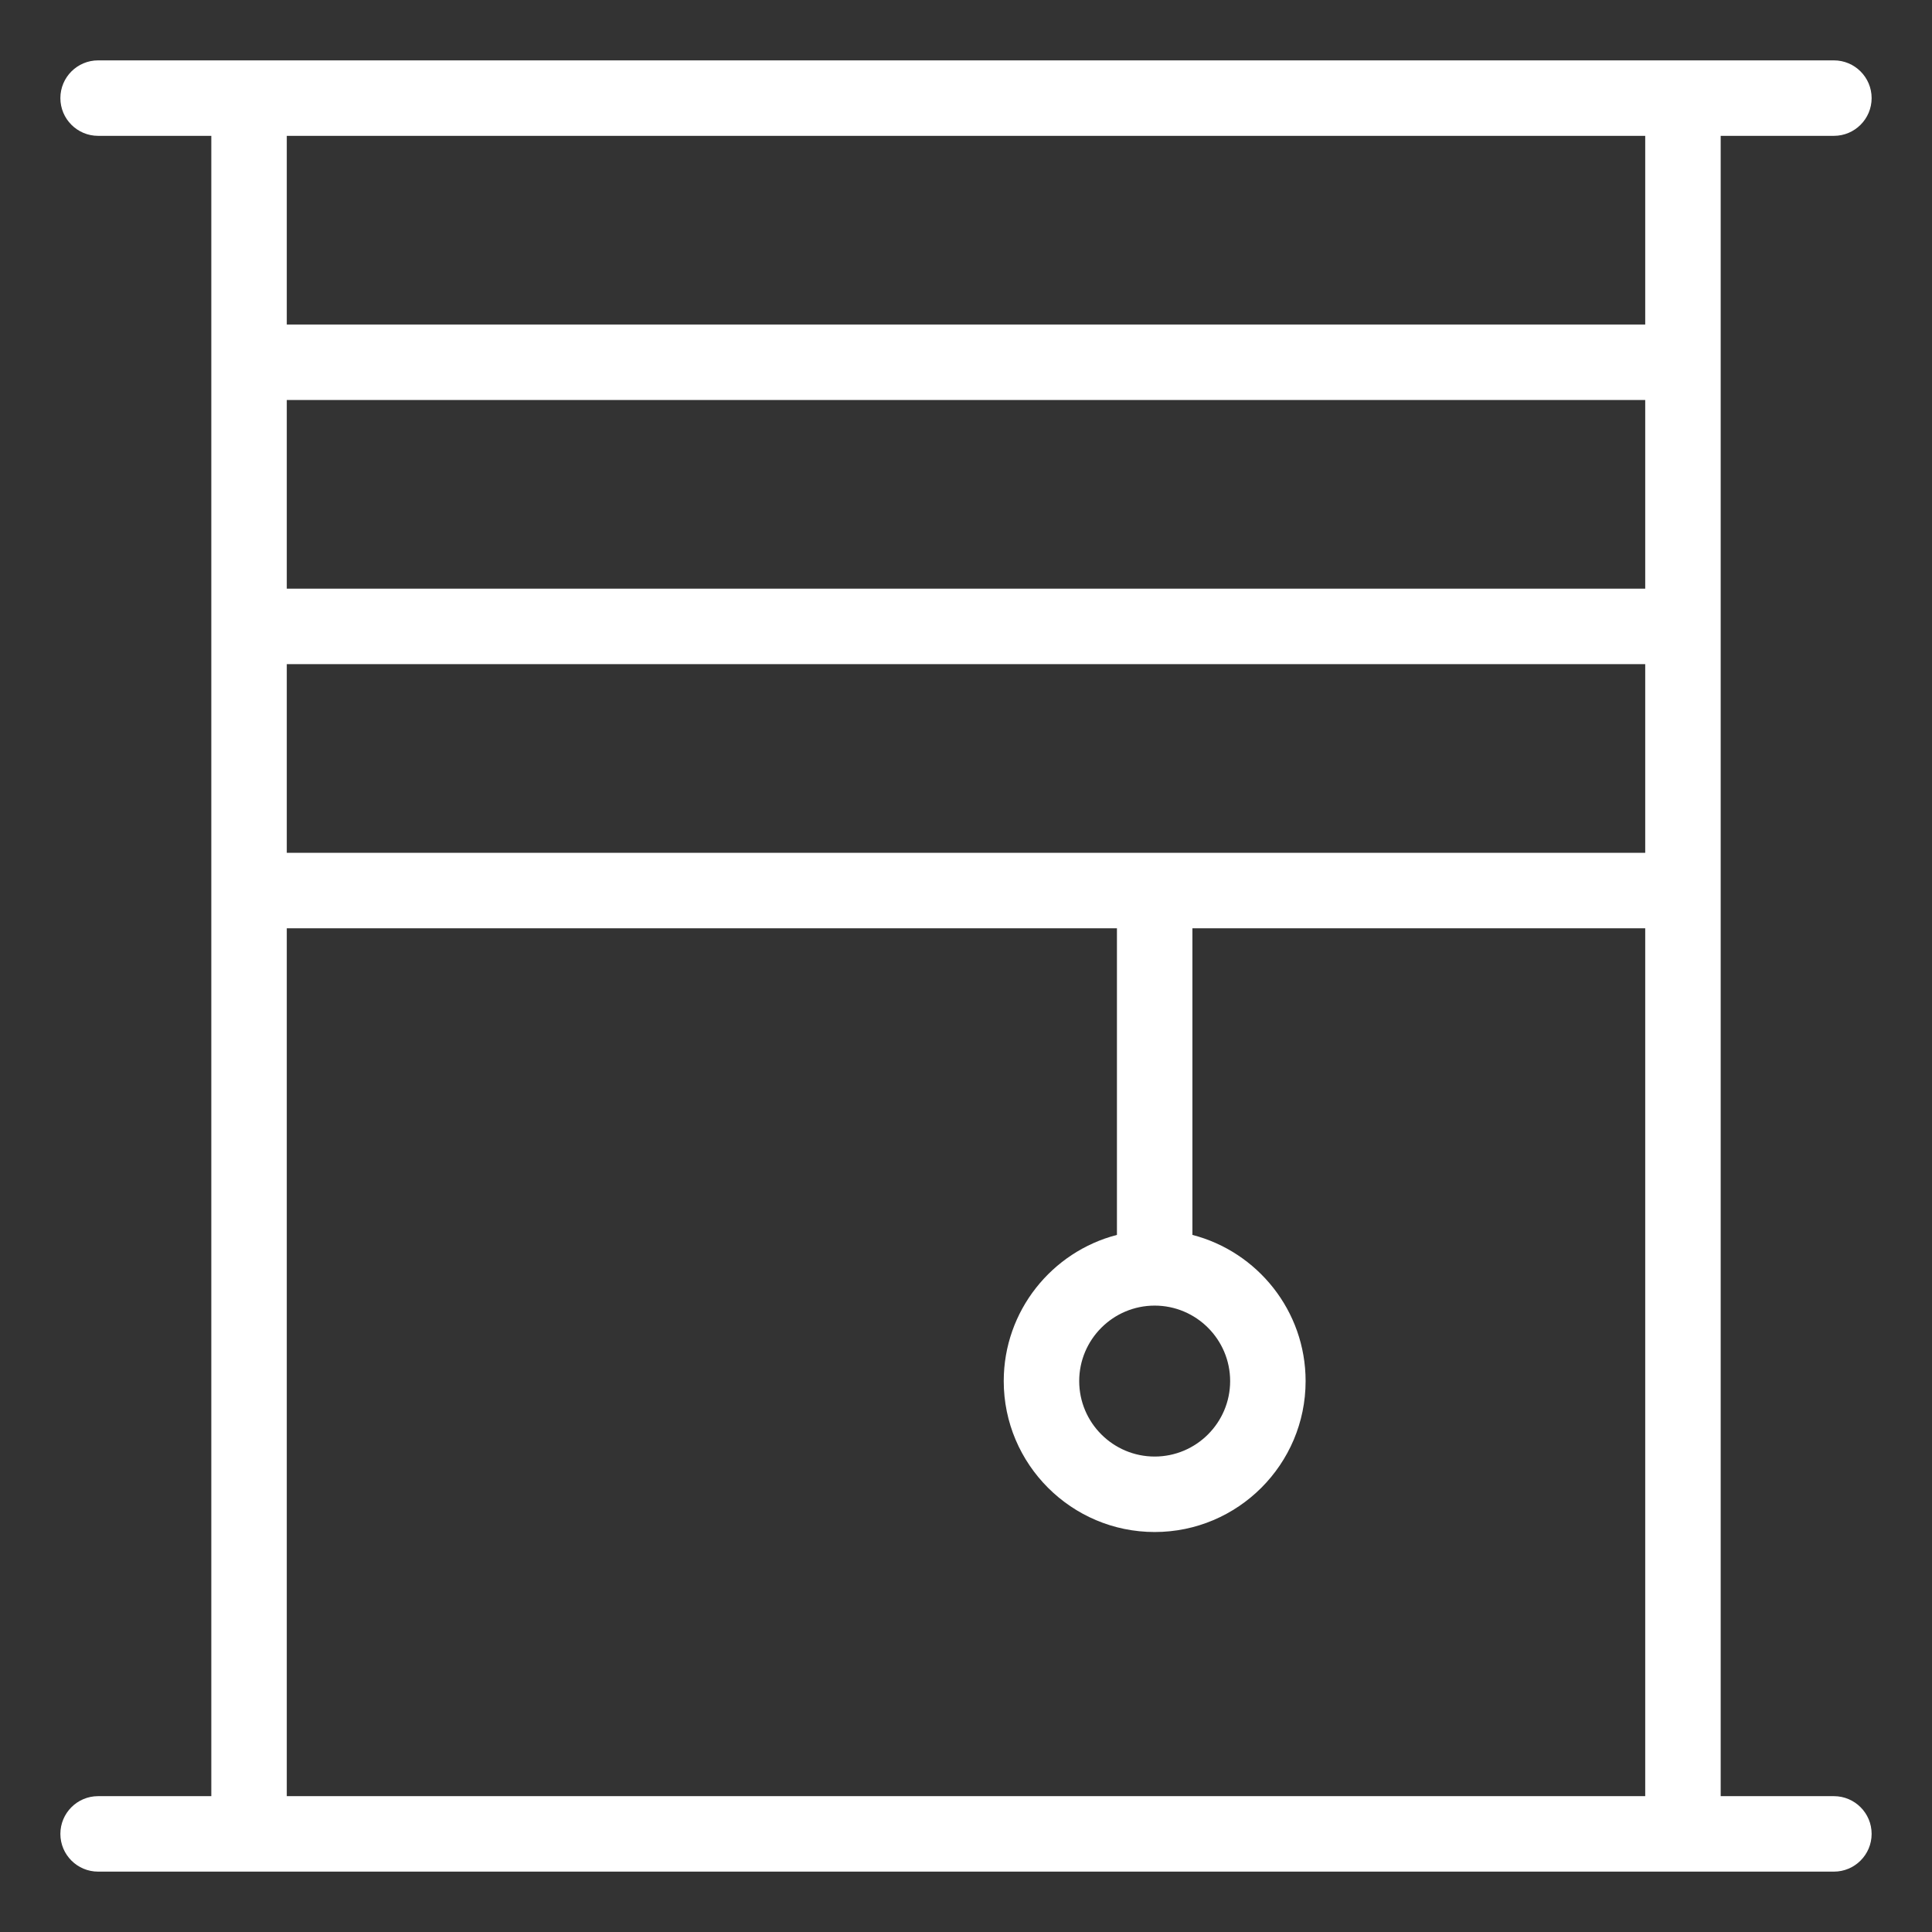 <svg width="32" height="32" viewBox="0 0 32 32" fill="none" xmlns="http://www.w3.org/2000/svg">
<rect x="0" y="0" width="32" height="32" fill="#333333" stroke="none"/>
<path d="M30.375 29.75H28.5V2.25H30.375C30.72 2.25 31 1.97 31 1.625C31 1.28 30.72 1 30.375 1C29.087 1 3.753 1 1.625 1C1.28 1 1 1.28 1 1.625C1 1.97 1.28 2.25 1.625 2.25H3.5V29.75H1.625C1.28 29.75 1 30.03 1 30.375C1 30.72 1.28 31 1.625 31H30.375C30.72 31 31 30.72 31 30.375C31 30.03 30.72 29.75 30.375 29.75ZM19.125 21.625C19.814 21.625 20.375 22.186 20.375 22.875C20.375 23.564 19.814 24.125 19.125 24.125C18.436 24.125 17.875 23.564 17.875 22.875C17.875 22.186 18.436 21.625 19.125 21.625ZM4.75 14.125V11H27.25V14.125H4.75ZM27.25 9.75H4.75V6.625H27.25V9.75ZM27.25 2.25V5.375H4.75V2.25H27.25ZM4.75 29.75V15.375H18.5V20.454C17.423 20.732 16.625 21.712 16.625 22.875C16.625 24.253 17.747 25.375 19.125 25.375C20.504 25.375 21.625 24.253 21.625 22.875C21.625 21.712 20.827 20.732 19.75 20.454V15.375H27.25V29.75H4.75Z" fill="white"/>
</svg>

